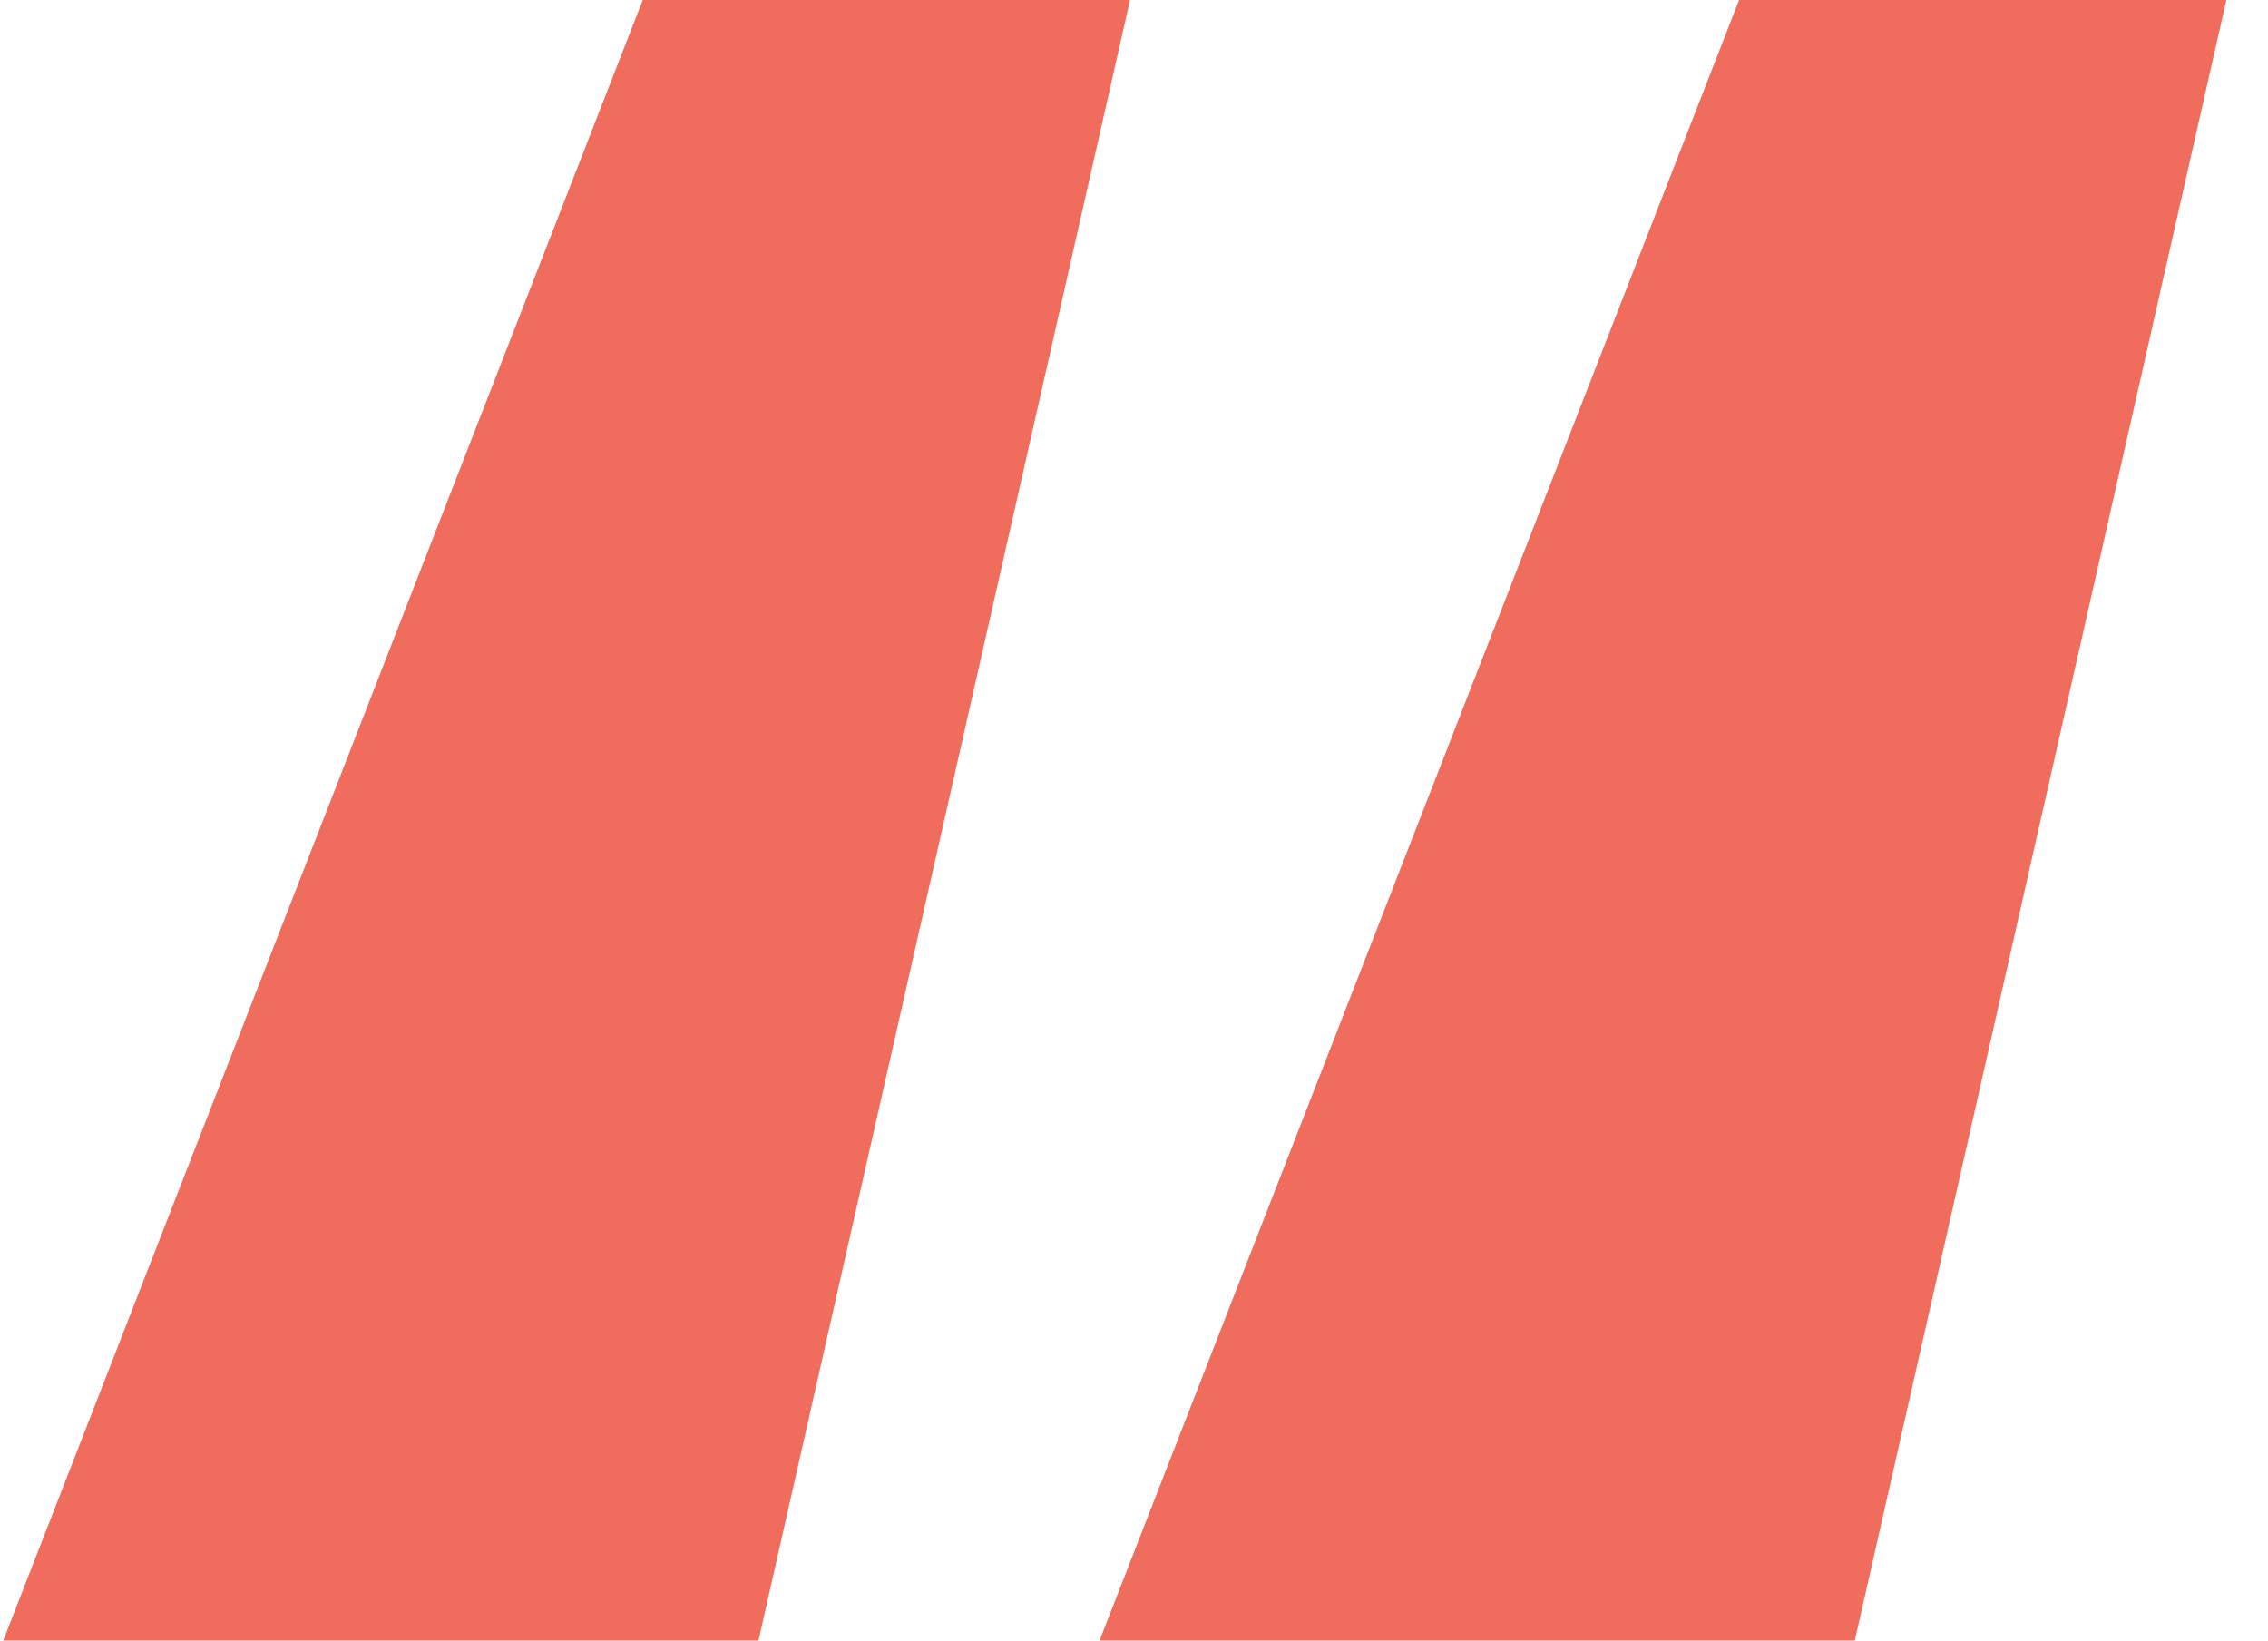 <svg width="47" height="34" viewBox="0 0 47 34" fill="none" xmlns="http://www.w3.org/2000/svg">
<path d="M15.718 34H0.067L13.32 0H23.418L15.718 34ZM38.437 34H22.786L36.039 0H46.137L38.437 34Z" fill="#F06C5C"/>
</svg>
